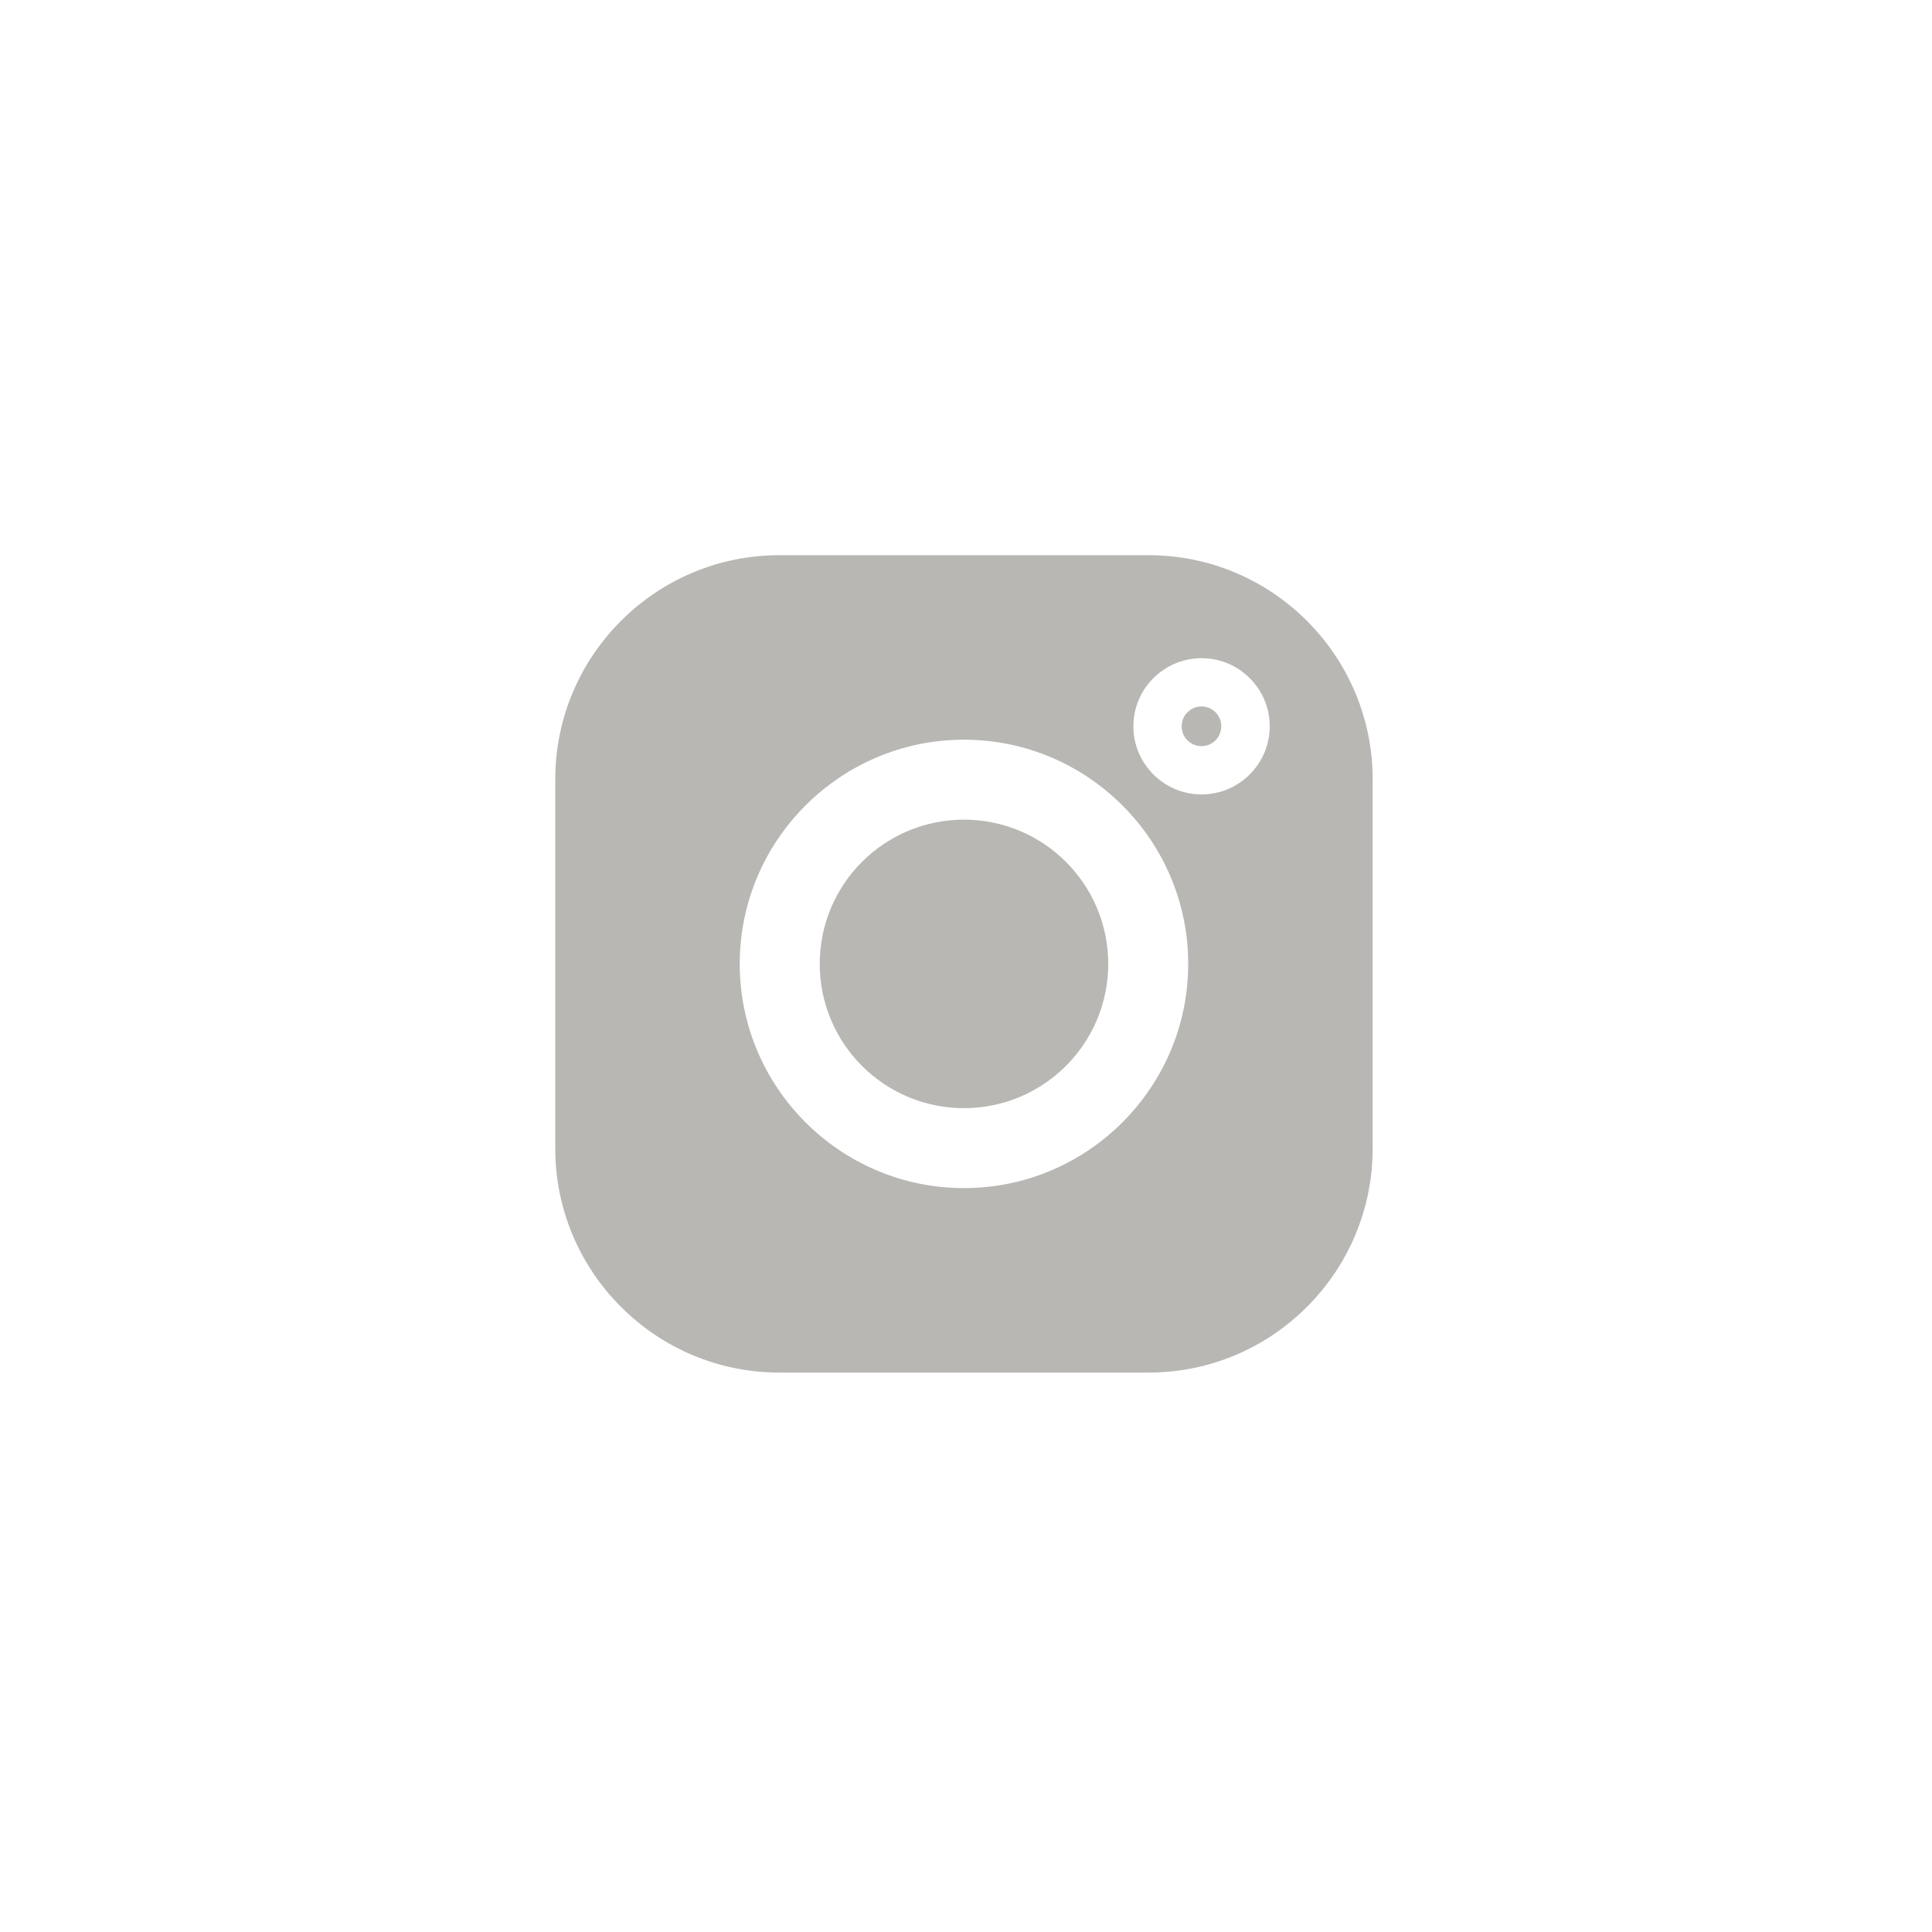 <?xml version="1.0" encoding="UTF-8"?> <svg xmlns="http://www.w3.org/2000/svg" width="52" height="52" viewBox="0 0 52 52" fill="none"> <g clip-path="url(#clip0_2970_34)"> <path fill-rule="evenodd" clip-rule="evenodd" d="M30.915 14.943H20.976C17.65 14.943 14.945 17.649 14.945 20.974V30.912C14.945 34.238 17.65 36.943 20.976 36.943H30.915C34.241 36.943 36.945 34.238 36.945 30.912V20.974C36.945 17.649 34.241 14.943 30.915 14.943ZM25.945 31.978C22.619 31.978 19.91 29.27 19.91 25.943C19.91 22.616 22.619 19.909 25.945 19.909C29.272 19.909 31.981 22.616 31.981 25.943C31.981 29.27 29.272 31.978 25.945 31.978ZM32.34 21.382C31.329 21.382 30.505 20.559 30.505 19.548C30.505 19.195 30.606 18.866 30.778 18.586C31.102 18.064 31.683 17.715 32.34 17.715C33.351 17.715 34.175 18.537 34.175 19.548C34.175 20.559 33.351 21.382 32.34 21.382ZM32.34 19.014C32.042 19.014 31.804 19.254 31.804 19.548C31.804 19.843 32.042 20.082 32.34 20.082C32.633 20.082 32.871 19.843 32.871 19.548C32.871 19.443 32.84 19.345 32.79 19.262C32.694 19.113 32.527 19.014 32.34 19.014ZM29.828 25.943C29.828 28.088 28.089 29.826 25.945 29.826C23.802 29.826 22.063 28.088 22.063 25.943C22.063 23.799 23.802 22.061 25.945 22.061C28.089 22.061 29.828 23.799 29.828 25.943Z" fill="#B8B7B3"></path> </g> <defs> <clipPath id="clip0_2970_34"> <rect width="22" height="22" fill="white" transform="translate(14.945 14.943)"></rect> </clipPath> </defs> </svg> 